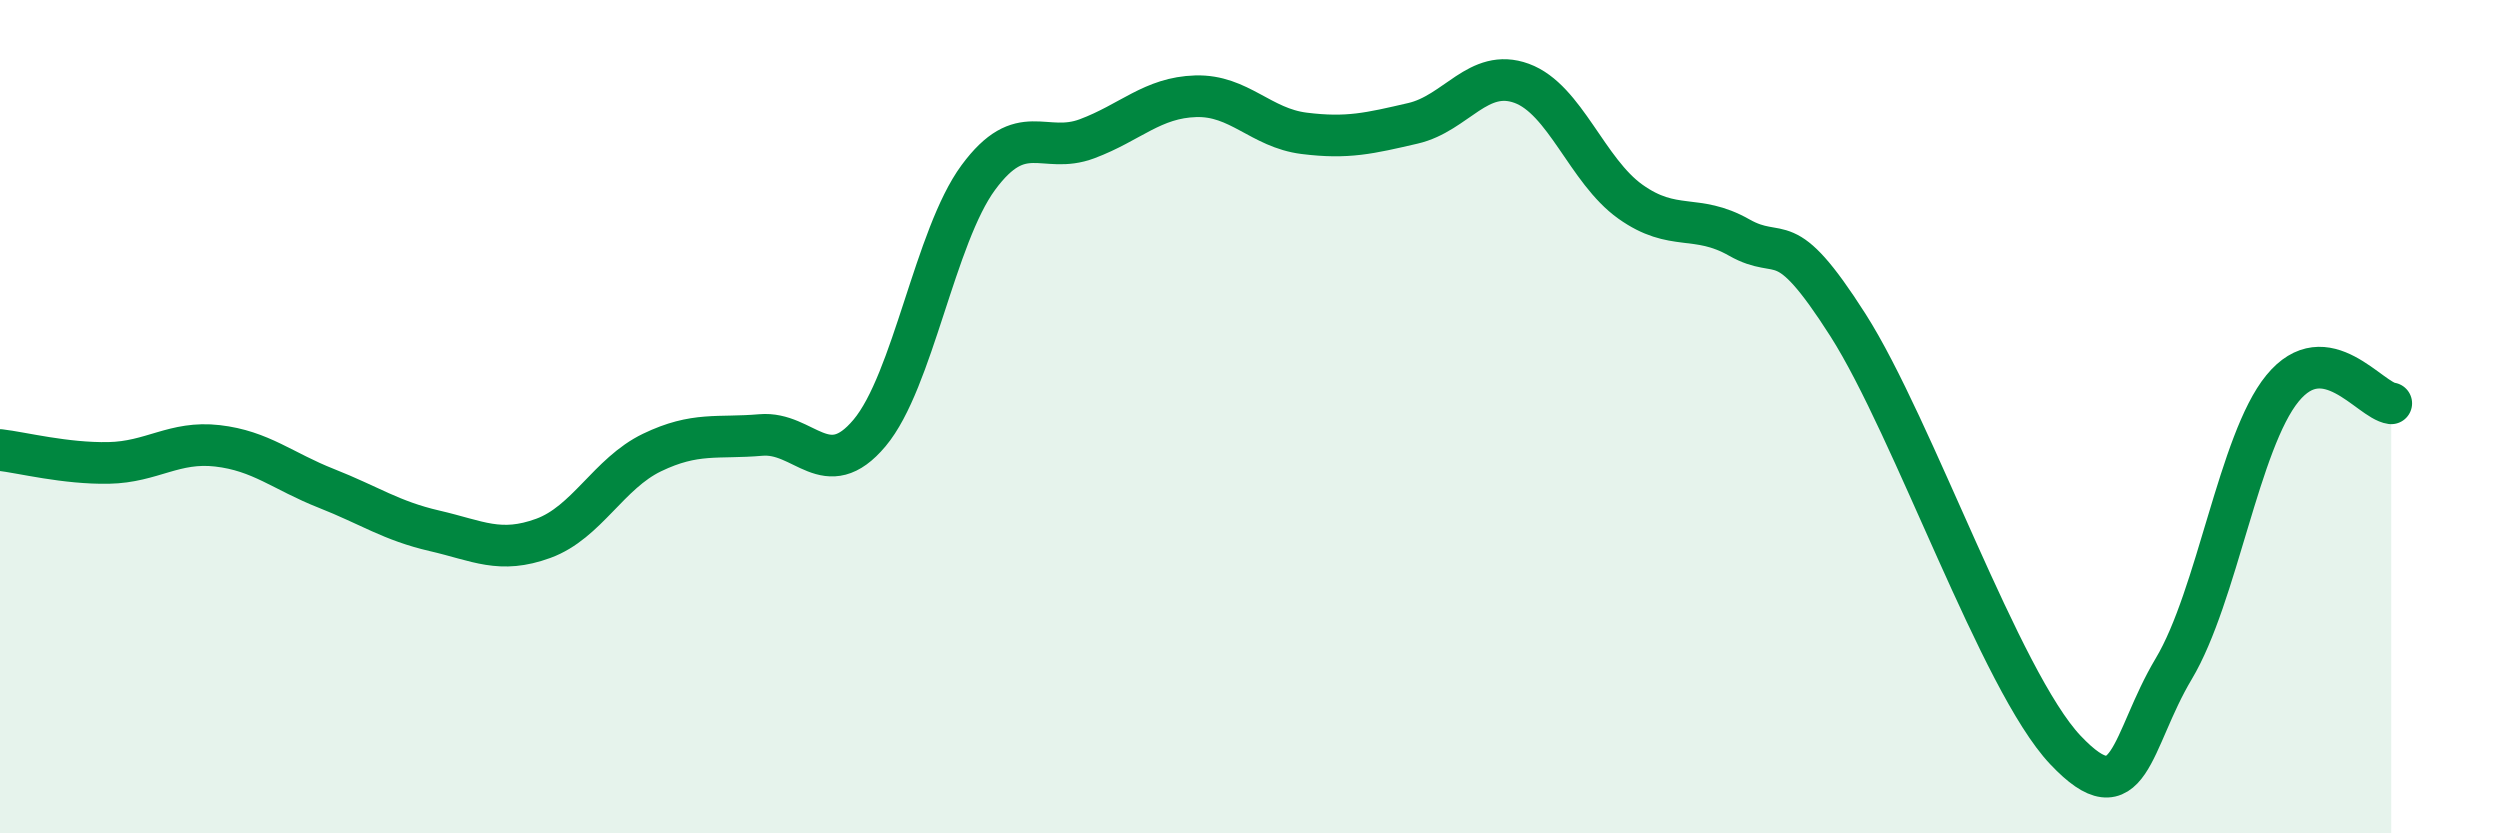 
    <svg width="60" height="20" viewBox="0 0 60 20" xmlns="http://www.w3.org/2000/svg">
      <path
        d="M 0,10.8 C 0.52,10.86 1.57,11.13 2.61,11.11 C 3.65,11.09 4.18,10.58 5.22,10.7 C 6.26,10.82 6.79,11.31 7.83,11.72 C 8.87,12.13 9.39,12.5 10.43,12.74 C 11.47,12.98 12,13.3 13.04,12.92 C 14.08,12.54 14.61,11.36 15.65,10.86 C 16.69,10.36 17.22,10.53 18.26,10.44 C 19.3,10.35 19.83,11.63 20.87,10.39 C 21.91,9.15 22.44,5.67 23.48,4.26 C 24.52,2.85 25.05,3.72 26.09,3.33 C 27.13,2.94 27.66,2.34 28.7,2.31 C 29.74,2.28 30.26,3.07 31.3,3.2 C 32.34,3.33 32.87,3.2 33.91,2.96 C 34.95,2.72 35.48,1.62 36.52,2 C 37.56,2.38 38.09,4.1 39.13,4.84 C 40.17,5.58 40.7,5.11 41.74,5.7 C 42.78,6.29 42.78,5.34 44.35,7.8 C 45.92,10.26 48.01,16.35 49.57,18 C 51.13,19.65 51.13,17.79 52.17,16.05 C 53.21,14.31 53.74,10.59 54.78,9.32 C 55.82,8.05 56.87,9.61 57.39,9.68L57.39 20L0 20Z"
        fill="#008740"
        opacity="0.1"
        stroke-linecap="round"
        stroke-linejoin="round"
      />
      <path
        d="M 0,10.8 C 0.52,10.86 1.57,11.13 2.61,11.11 C 3.65,11.09 4.18,10.58 5.22,10.7 C 6.26,10.82 6.79,11.31 7.83,11.72 C 8.87,12.13 9.39,12.5 10.43,12.74 C 11.47,12.98 12,13.3 13.04,12.92 C 14.08,12.54 14.61,11.36 15.65,10.86 C 16.69,10.36 17.22,10.53 18.26,10.44 C 19.3,10.35 19.83,11.63 20.87,10.39 C 21.91,9.15 22.44,5.67 23.48,4.26 C 24.52,2.85 25.05,3.72 26.09,3.33 C 27.13,2.94 27.66,2.34 28.7,2.31 C 29.74,2.28 30.26,3.07 31.3,3.2 C 32.34,3.33 32.87,3.2 33.91,2.96 C 34.95,2.72 35.48,1.62 36.52,2 C 37.56,2.38 38.09,4.1 39.13,4.84 C 40.17,5.58 40.7,5.11 41.74,5.7 C 42.78,6.29 42.78,5.34 44.35,7.8 C 45.92,10.26 48.01,16.35 49.57,18 C 51.13,19.65 51.13,17.79 52.17,16.05 C 53.21,14.31 53.74,10.59 54.78,9.32 C 55.82,8.05 56.87,9.61 57.39,9.68"
        stroke="#008740"
        stroke-width="1"
        fill="none"
        stroke-linecap="round"
        stroke-linejoin="round"
      />
    </svg>
  
